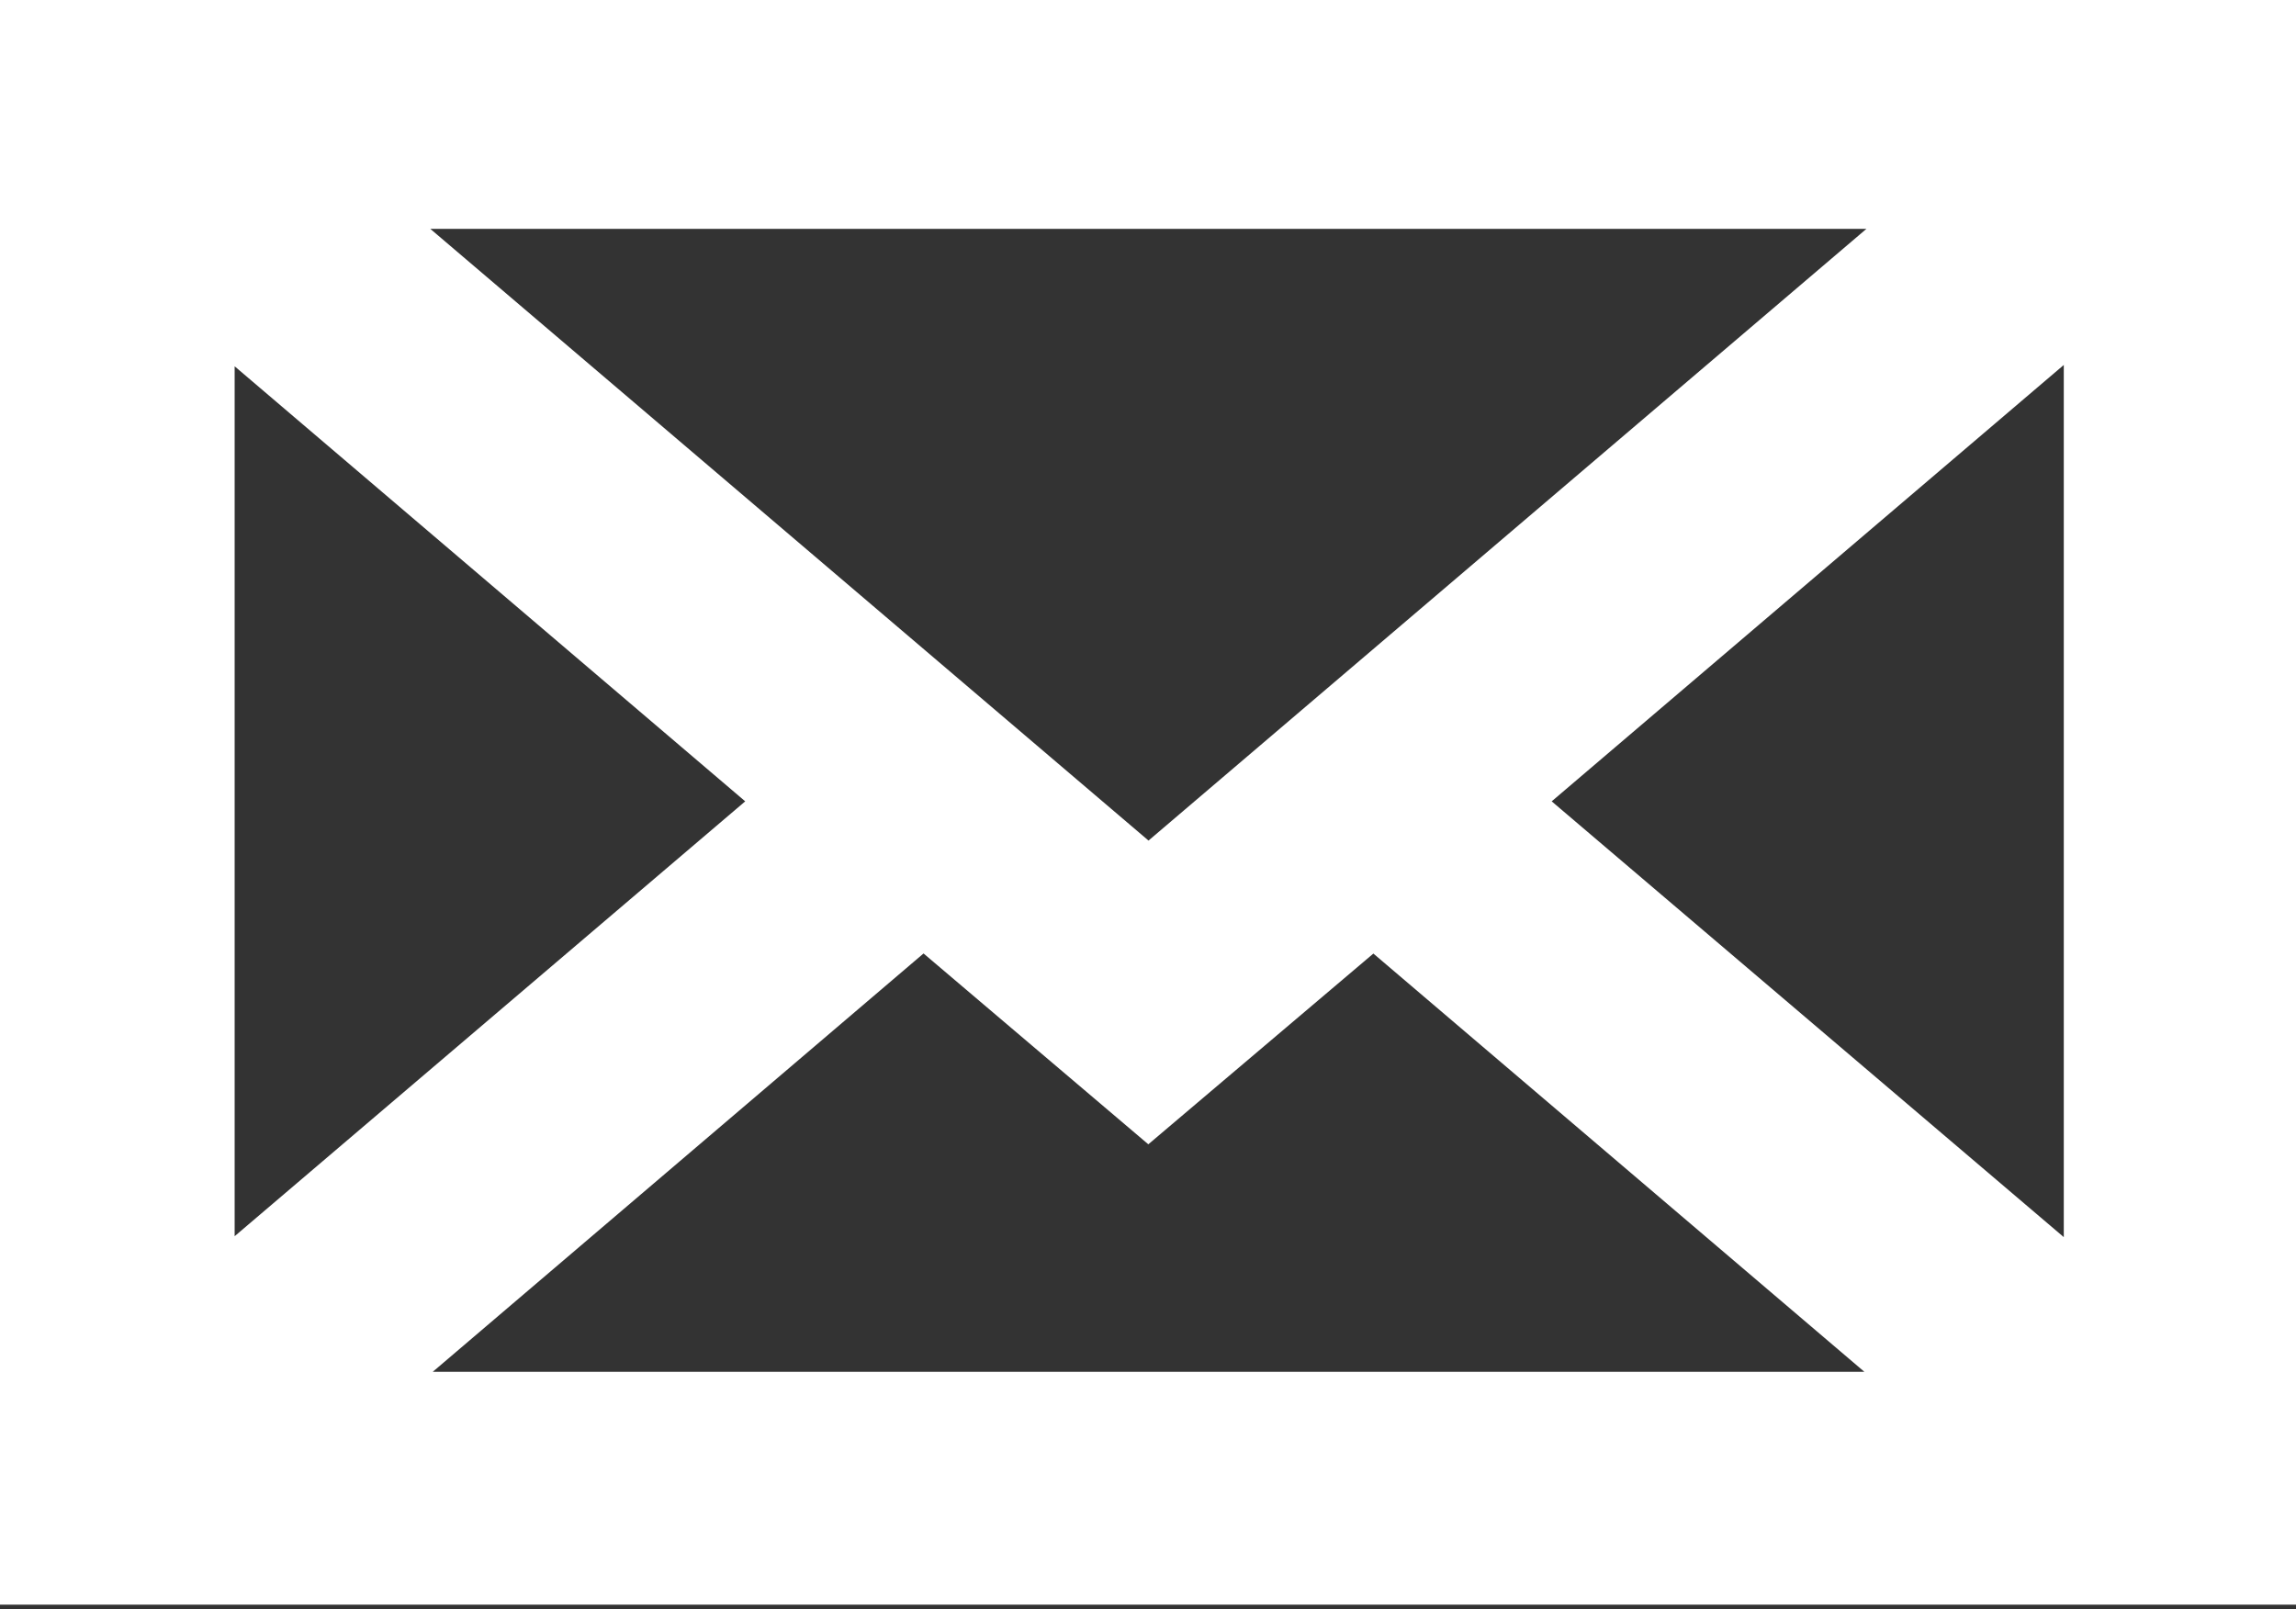 <?xml version="1.0" encoding="UTF-8"?> <svg xmlns="http://www.w3.org/2000/svg" width="117" height="82" viewBox="0 0 117 82" fill="none"><rect x="0" y="0" width="117" height="82" fill="#333333" stroke="none"/> <path d="M0 81.771C0 54.486 0 27.321 0 0C38.983 0 77.919 0 117 0C117 27.217 117 54.435 117 81.771C78.033 81.771 39.139 81.771 0 81.771ZM21.927 11.662C34.351 22.243 46.428 32.529 58.526 42.835C70.733 32.435 82.763 22.186 95.11 11.662C70.572 11.662 46.522 11.662 21.927 11.662ZM95.006 69.907C86.413 62.586 78.215 55.603 69.985 48.593C66.075 51.906 62.295 55.11 58.516 58.313C54.601 54.985 50.857 51.807 47.062 48.588C38.78 55.65 30.597 62.628 22.051 69.907C46.537 69.907 70.473 69.907 95.006 69.907ZM11.957 18.666C11.957 33.593 11.957 48.142 11.957 62.996C20.743 55.514 29.284 48.235 37.975 40.836C29.31 33.453 20.763 26.169 11.957 18.666ZM105.167 18.598C96.257 26.194 87.695 33.489 79.071 40.836C87.841 48.297 96.377 55.561 105.167 63.043C105.167 48.116 105.167 33.635 105.167 18.598Z" fill="white"></path> </svg> 
